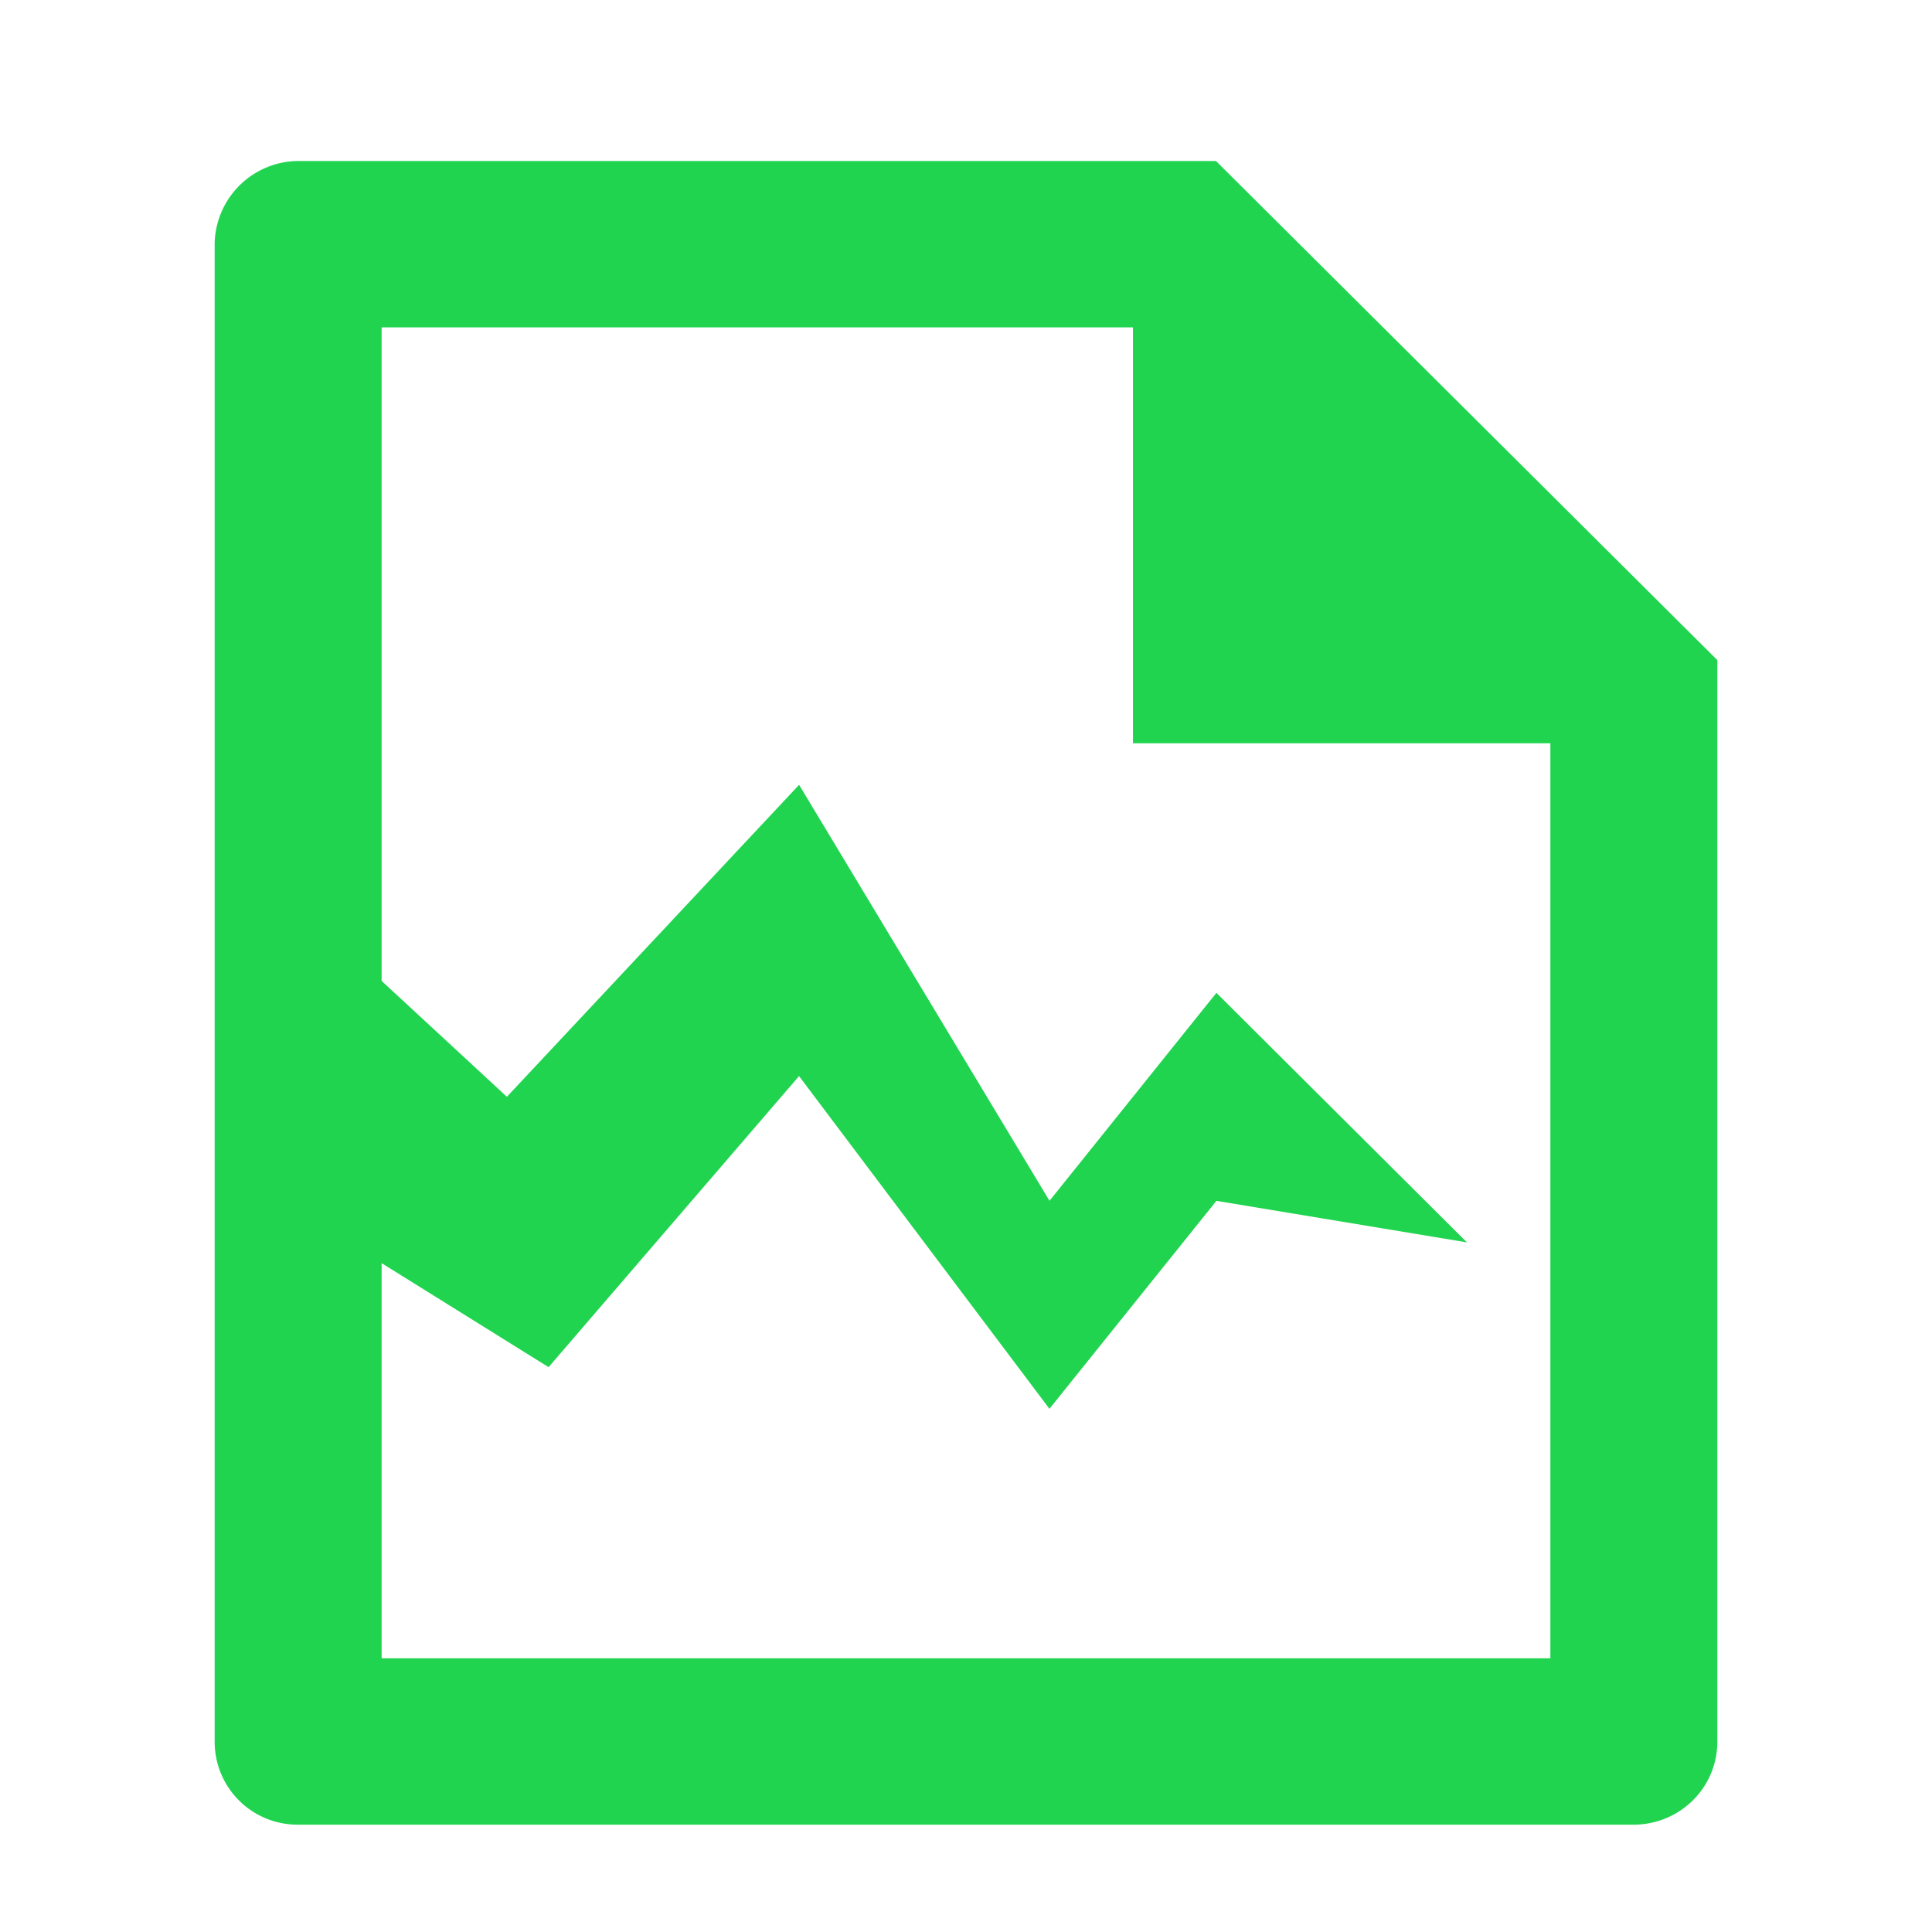 <svg id="Data_Entry" data-name="Data Entry"  xmlns="http://www.w3.org/2000/svg" width="36" height="36" viewBox="0 0 36 36">
  <path id="Path" d="M0,0H36V36H0Z" fill="none"/>
  <path id="Shape" d="M26.456,31H1.544A1.544,1.544,0,0,1,0,29.463V1.537A1.569,1.569,0,0,1,1.558,0h17.1L28,9.3V29.439a1.538,1.538,0,0,1-.448,1.1A1.568,1.568,0,0,1,26.456,31ZM3.111,20.537V27.9H24.889V10.85H17.111V3.1h-14V15.278l2.334,2.159,5.445-5.813,4.666,7.751L18.666,15.5l4.668,4.65-4.668-.774-3.111,3.875-4.666-6.2L6.222,22.475Z" transform="translate(4 3)" fill="#20d450"/>
</svg>
